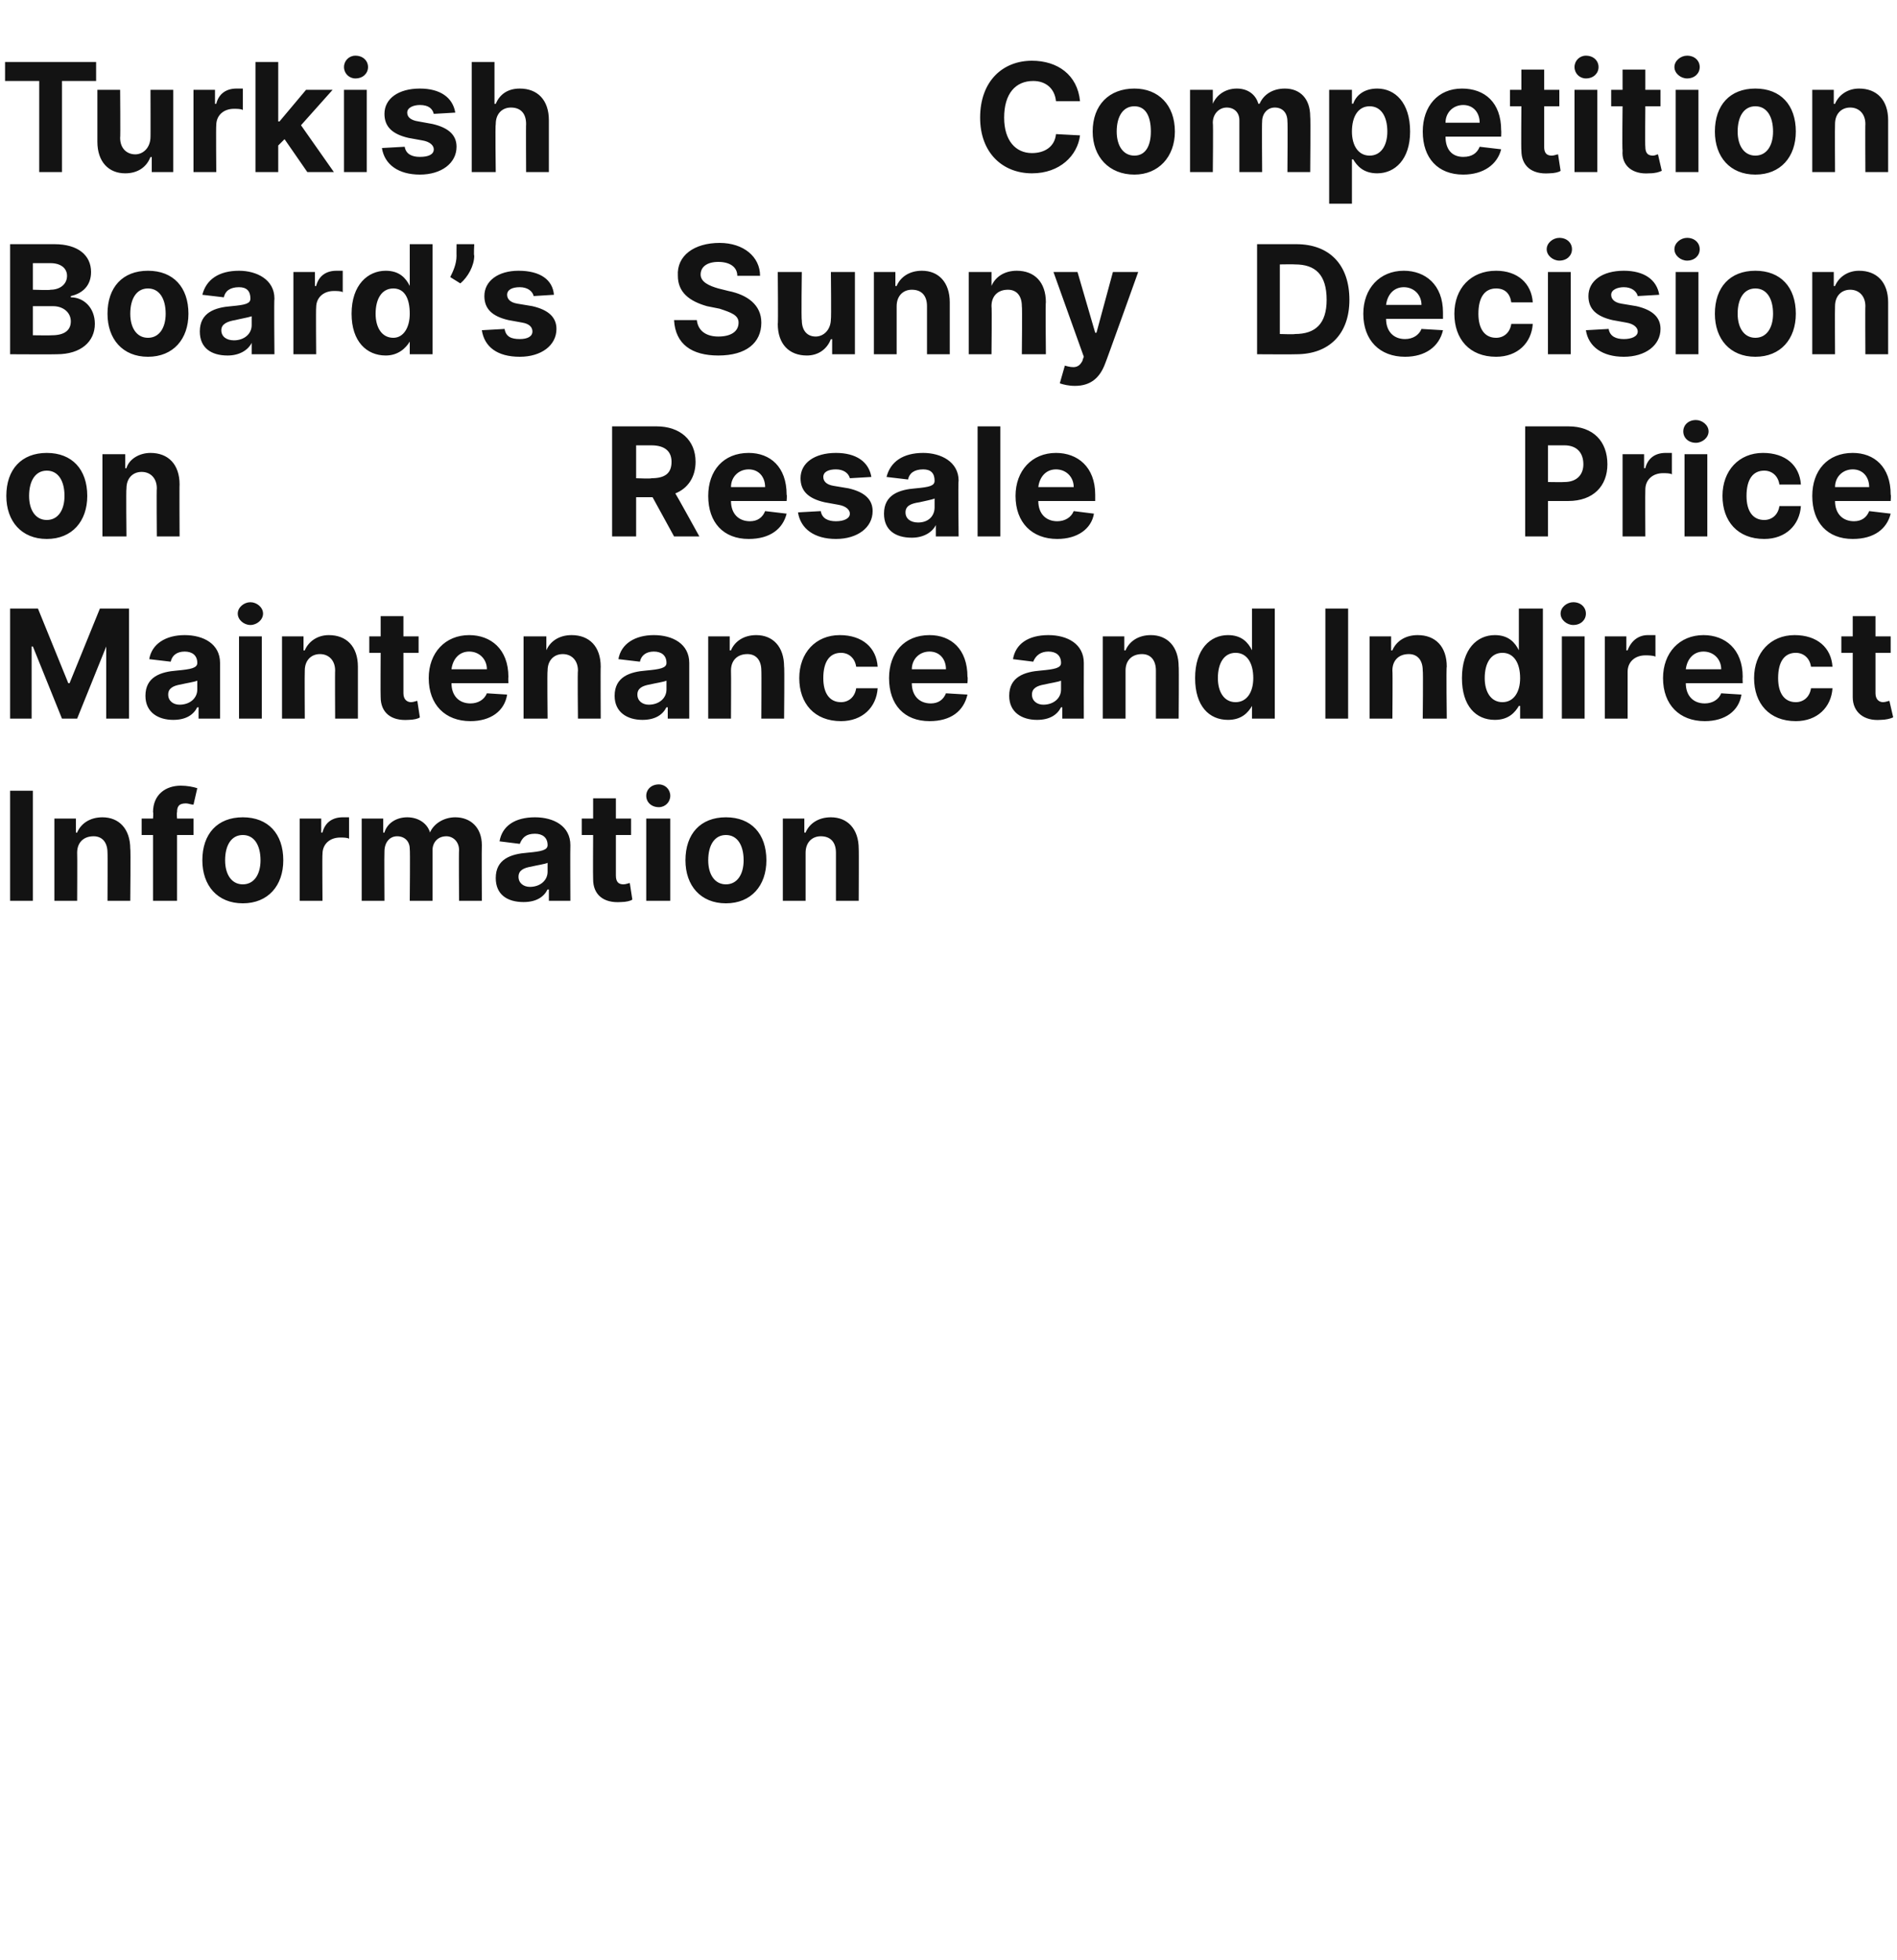 <?xml version="1.0" standalone="no"?><!DOCTYPE svg PUBLIC "-//W3C//DTD SVG 1.1//EN" "http://www.w3.org/Graphics/SVG/1.1/DTD/svg11.dtd"><svg xmlns="http://www.w3.org/2000/svg" version="1.1" width="150px" height="154.9px" viewBox="0 -2 150 154.9" style="top:-2px"><desc>Turkish Competition Board’s Sunny Decision on Resale Price Maintenance and Indirect Information</desc><defs/><g id="Polygon111244"><path d="m2.6 69.2H.8v-8.7h1.8v8.7zm3.5 0H4.3v-6.5h1.7v1.1s.11.03.1 0c.3-.7 1-1.2 2-1.2c1.3 0 2.2.9 2.2 2.5c.04-.04 0 4.1 0 4.1H8.5s.02-3.82 0-3.8c0-.8-.4-1.3-1.1-1.3c-.8 0-1.3.5-1.3 1.3c.02.04 0 3.8 0 3.8zm9.2-5.2H14v5.2h-1.9V64h-.9v-1.3h.9s.04-.49 0-.5c0-1.4 1-2.1 2.2-2.1c.5 0 1 .1 1.3.2l-.3 1.3c-.2 0-.4-.1-.6-.1c-.6 0-.7.3-.7.7c-.04.04 0 .5 0 .5h1.3v1.3zm.7 2c0-2.1 1.2-3.4 3.2-3.4c2 0 3.2 1.3 3.2 3.4c0 2-1.2 3.4-3.2 3.4c-2 0-3.2-1.4-3.2-3.4zm4.6 0c0-1.2-.5-2-1.4-2c-.9 0-1.4.8-1.4 2c0 1.1.5 1.9 1.4 1.9c.9 0 1.4-.8 1.4-1.9zm3.1-3.3h1.7v1.1s.08.02.1 0c.2-.8.8-1.2 1.6-1.2h.5v1.7c-.1-.1-.5-.1-.7-.1c-.8 0-1.4.5-1.4 1.3c-.03.02 0 3.7 0 3.7h-1.8v-6.5zm4.9 0h1.7v1.1s.07.03.1 0c.2-.7.9-1.2 1.8-1.2c.9 0 1.6.5 1.8 1.2c.3-.7 1.1-1.2 2-1.2c1.2 0 2.1.8 2.1 2.2c-.02.02 0 4.4 0 4.4h-1.8s-.03-4.02 0-4c0-.7-.5-1.1-1-1.1c-.7 0-1.1.5-1.1 1.1v4h-1.8s.04-4.06 0-4.1c0-.6-.4-1-1-1c-.6 0-1 .5-1 1.2c-.02 0 0 3.9 0 3.9h-1.8v-6.5zm10.6 4.7c0-1.5 1.2-1.9 2.5-2c1.1-.1 1.6-.2 1.6-.6c0-.6-.4-.9-1-.9c-.7 0-1 .3-1.2.8l-1.6-.2c.2-1.2 1.2-1.9 2.8-1.9c1.5 0 2.8.7 2.8 2.2c-.02.01 0 4.4 0 4.4h-1.7v-.9s-.09.02-.1 0c-.3.6-.9 1-1.9 1c-1.3 0-2.2-.6-2.2-1.9zm4.1-.5v-.7c-.2.1-.9.2-1.3.3c-.6.1-1 .3-1 .8c0 .5.4.8.9.8c.8 0 1.4-.5 1.4-1.2zm6.6-2.9h-1.2v3.2c0 .5.2.7.6.7c.2 0 .4-.1.5-.1l.2 1.3c-.1.1-.5.2-.9.2c-1.4.1-2.2-.6-2.2-1.8c-.02-.05 0-3.5 0-3.5h-.9v-1.3h.9v-1.6h1.8v1.6h1.2v1.3zm1.2-1.3h1.9v6.5h-1.9v-6.5zm0-1.8c0-.5.4-.9 1-.9c.5 0 .9.4.9.9c0 .5-.4.9-.9.9c-.6 0-1-.4-1-.9zm3.1 5.1c0-2.1 1.2-3.4 3.2-3.4c2 0 3.2 1.3 3.2 3.4c0 2-1.2 3.4-3.2 3.4c-2 0-3.2-1.4-3.2-3.4zm4.6 0c0-1.2-.5-2-1.4-2c-.9 0-1.4.8-1.4 2c0 1.1.5 1.9 1.4 1.9c.9 0 1.4-.8 1.4-1.9zm4.9 3.2h-1.8v-6.5h1.7v1.1s.09.03.1 0c.3-.7 1-1.2 2-1.2c1.3 0 2.2.9 2.2 2.5c.02-.04 0 4.1 0 4.1h-1.8v-3.8c0-.8-.4-1.3-1.2-1.3c-.7 0-1.2.5-1.2 1.3v3.8z" stroke="none" fill="#131313"/></g><g id="Polygon111243"><path d="m3 46.1L5.4 52h.1l2.4-5.9h2.3v8.7H8.4v-5.7l-2.3 5.7H4.9l-2.3-5.7h-.1v5.7H.8v-8.7h2.2zm8.5 6.9c0-1.5 1.2-1.9 2.5-2c1.1-.1 1.6-.2 1.6-.6c0-.6-.4-.9-1-.9c-.6 0-1 .3-1.1.8l-1.7-.2c.2-1.2 1.3-1.9 2.8-1.9c1.5 0 2.8.7 2.8 2.2v4.4h-1.7v-.9s-.07.02-.1 0c-.3.6-.9 1-1.9 1c-1.2 0-2.2-.6-2.2-1.9zm4.1-.5v-.7c-.2.1-.9.2-1.3.3c-.6.1-1 .3-1 .8c0 .5.4.8.9.8c.8 0 1.4-.5 1.4-1.2zm3.3-4.2h1.8v6.5h-1.8v-6.5zm-.1-1.8c0-.5.5-.9 1-.9c.5 0 1 .4 1 .9c0 .5-.5.9-1 .9c-.5 0-1-.4-1-.9zm5.3 8.3h-1.8v-6.5h1.7v1.1s.07.03.1 0c.3-.7 1-1.2 1.9-1.2c1.4 0 2.3.9 2.3 2.5v4.1h-1.8s-.02-3.82 0-3.8c0-.8-.5-1.3-1.2-1.3c-.7 0-1.2.5-1.2 1.3c-.02.04 0 3.8 0 3.8zm9-5.2h-1.2v3.2c0 .5.3.7.6.7c.2 0 .4-.1.5-.1l.2 1.3c-.1.1-.5.2-.9.2c-1.4.1-2.2-.6-2.2-1.8c-.02-.05 0-3.5 0-3.5h-.9v-1.3h.9v-1.6h1.8v1.6h1.2v1.3zm.8 2c0-2 1.3-3.4 3.2-3.4c1.7 0 3.1 1.1 3.1 3.3c-.02.02 0 .5 0 .5h-4.5s.02.02 0 0c0 1 .6 1.6 1.5 1.6c.6 0 1.1-.3 1.3-.8l1.6.1c-.2 1.3-1.3 2.1-2.9 2.1c-2 0-3.3-1.3-3.3-3.4zm4.6-.7c0-.8-.6-1.4-1.4-1.4c-.8 0-1.3.6-1.4 1.4h2.8zm4.8 3.9h-1.9v-6.5h1.8v1.1s.05.03 0 0c.3-.7 1-1.2 2-1.2c1.4 0 2.3.9 2.3 2.5c-.02-.04 0 4.1 0 4.1h-1.8s-.04-3.82 0-3.8c0-.8-.5-1.3-1.2-1.3c-.7 0-1.2.5-1.2 1.3c-.04.04 0 3.8 0 3.8zm5.3-1.8c0-1.5 1.2-1.9 2.5-2c1.1-.1 1.6-.2 1.6-.6c0-.6-.4-.9-1-.9c-.6 0-1 .3-1.1.8l-1.7-.2c.2-1.2 1.3-1.9 2.8-1.9c1.5 0 2.8.7 2.8 2.2v4.4h-1.7v-.9s-.07.02-.1 0c-.3.6-.9 1-1.9 1c-1.2 0-2.2-.6-2.2-1.9zm4.1-.5v-.7c-.2.1-.9.2-1.3.3c-.6.1-1 .3-1 .8c0 .5.4.8.9.8c.8 0 1.4-.5 1.4-1.2zm5.1 2.3H56v-6.5h1.7v1.1s.11.03.1 0c.3-.7 1-1.2 2-1.2c1.3 0 2.2.9 2.2 2.5c.04-.04 0 4.1 0 4.1h-1.8s.02-3.82 0-3.8c0-.8-.4-1.3-1.1-1.3c-.8 0-1.3.5-1.3 1.3c.02.04 0 3.8 0 3.8zm5.4-3.2c0-2 1.3-3.4 3.2-3.4c1.8 0 2.9 1 3 2.5h-1.7c-.1-.7-.6-1.1-1.2-1.1c-.9 0-1.4.7-1.4 2c0 1.2.5 1.9 1.4 1.9c.6 0 1.1-.4 1.2-1.1h1.7c-.1 1.5-1.2 2.6-2.9 2.6c-2.1 0-3.3-1.4-3.3-3.4zm7.1 0c0-2 1.2-3.4 3.2-3.4c1.7 0 3 1.1 3 3.3c.04.02 0 .5 0 .5h-4.4s-.02.02 0 0c0 1 .6 1.6 1.5 1.6c.6 0 1-.3 1.2-.8l1.7.1c-.3 1.3-1.3 2.1-3 2.1c-2 0-3.2-1.3-3.2-3.4zm4.5-.7c0-.8-.5-1.4-1.3-1.4c-.8 0-1.4.6-1.4 1.4h2.7zm5 2.1c0-1.5 1.2-1.9 2.5-2c1.1-.1 1.6-.2 1.6-.6c0-.6-.4-.9-1-.9c-.6 0-1 .3-1.2.8l-1.6-.2c.2-1.2 1.2-1.9 2.8-1.9c1.5 0 2.8.7 2.8 2.2c-.01.01 0 4.4 0 4.4H84v-.9s-.08.02-.1 0c-.3.6-.9 1-1.9 1c-1.2 0-2.2-.6-2.2-1.9zm4.1-.5v-.7c-.2.1-.9.2-1.3.3c-.6.1-1 .3-1 .8c0 .5.4.8.9.8c.8 0 1.4-.5 1.4-1.2zm5.1 2.3h-1.8v-6.5h1.7v1.1s.1.03.1 0c.3-.7 1-1.2 2-1.2c1.3 0 2.2.9 2.2 2.5c.03-.04 0 4.1 0 4.1h-1.8V51c0-.8-.4-1.3-1.1-1.3c-.8 0-1.3.5-1.3 1.3v3.8zm5.5-3.2c0-2.3 1.2-3.4 2.6-3.4c1.1 0 1.6.6 1.9 1.2c-.03-.02 0 0 0 0v-3.3h1.8v8.7H99v-1s-.03-.02 0 0c-.3.5-.8 1.1-1.9 1.1c-1.5 0-2.6-1.1-2.6-3.3zm4.6 0c0-1.2-.5-2-1.4-2c-.9 0-1.4.8-1.4 2c0 1.1.5 1.9 1.4 1.9c.9 0 1.4-.8 1.4-1.9zm7.5 3.2h-1.8v-8.7h1.8v8.7zm3.5 0h-1.8v-6.5h1.7v1.1s.12.03.1 0c.3-.7 1-1.2 2-1.2c1.4 0 2.3.9 2.3 2.5c-.05-.04 0 4.1 0 4.1h-1.9s.04-3.82 0-3.8c0-.8-.4-1.3-1.1-1.3c-.8 0-1.3.5-1.3 1.3c.03.04 0 3.8 0 3.8zm5.5-3.2c0-2.3 1.2-3.4 2.6-3.4c1.1 0 1.6.6 1.9 1.2c-.01-.02 0 0 0 0v-3.3h1.9v8.7h-1.8v-1s-.11-.02-.1 0c-.3.5-.8 1.1-1.9 1.1c-1.5 0-2.6-1.1-2.6-3.3zm4.6 0c0-1.2-.5-2-1.4-2c-.9 0-1.4.8-1.4 2c0 1.1.5 1.9 1.4 1.9c.9 0 1.4-.8 1.4-1.9zm3.3-3.3h1.8v6.5h-1.8v-6.5zm-.1-1.8c0-.5.5-.9 1-.9c.6 0 1 .4 1 .9c0 .5-.4.9-1 .9c-.5 0-1-.4-1-.9zm3.5 1.8h1.7v1.1s.11.02.1 0c.3-.8.9-1.2 1.6-1.2h.6v1.7c-.2-.1-.6-.1-.8-.1c-.8 0-1.4.5-1.4 1.3v3.7h-1.8v-6.5zm4.6 3.3c0-2 1.3-3.4 3.2-3.4c1.7 0 3.1 1.1 3.1 3.3c-.02.02 0 .5 0 .5h-4.5s.03.02 0 0c0 1 .6 1.6 1.5 1.6c.6 0 1.1-.3 1.3-.8l1.6.1c-.2 1.3-1.3 2.1-2.9 2.1c-2 0-3.3-1.3-3.3-3.4zm4.6-.7c0-.8-.6-1.4-1.4-1.4c-.8 0-1.3.6-1.4 1.4h2.8zm2.6.7c0-2 1.3-3.4 3.2-3.4c1.8 0 2.9 1 3 2.5h-1.7c-.1-.7-.6-1.1-1.2-1.1c-.9 0-1.4.7-1.4 2c0 1.2.5 1.9 1.4 1.9c.6 0 1.1-.4 1.2-1.1h1.7c-.1 1.5-1.2 2.6-2.9 2.6c-2.1 0-3.3-1.4-3.3-3.4zm10.8-2h-1.2v3.2c0 .5.3.7.6.7c.2 0 .4-.1.5-.1l.3 1.3c-.2.1-.6.2-1 .2c-1.3.1-2.2-.6-2.2-1.8v-3.5h-.9v-1.3h.9v-1.6h1.8v1.6h1.2v1.3z" stroke="none" fill="#131313"/></g><g id="Polygon111242"><path d="m.5 37.2c0-2.1 1.2-3.4 3.2-3.4c2 0 3.2 1.3 3.2 3.4c0 2-1.2 3.4-3.2 3.4c-2 0-3.2-1.4-3.2-3.4zm4.6 0c0-1.2-.5-2-1.4-2c-.9 0-1.4.8-1.4 2c0 1.1.5 1.9 1.4 1.9c.9 0 1.4-.8 1.4-1.9zm4.9 3.2H8.1v-6.5h1.8v1.1s.05.03.1 0c.2-.7 1-1.2 1.9-1.2c1.4 0 2.3.9 2.3 2.5c-.02-.04 0 4.1 0 4.1h-1.8s-.03-3.82 0-3.8c0-.8-.5-1.3-1.2-1.3c-.7 0-1.2.5-1.2 1.3c-.04.04 0 3.8 0 3.8zm38.4-8.7h3.5c1.9 0 3.1 1.1 3.1 2.8c0 1.2-.6 2.1-1.6 2.5c.04.03 1.9 3.4 1.9 3.4h-2l-1.7-3.1h-1.3v3.1h-1.9v-8.7zm3.1 4.1c1.1 0 1.6-.4 1.6-1.3c0-.8-.5-1.3-1.6-1.3h-1.2v2.6s1.21.05 1.2 0zm4.5 1.4c0-2 1.2-3.4 3.2-3.4c1.7 0 3 1.1 3 3.3c.04.02 0 .5 0 .5h-4.4s-.02.02 0 0c0 1 .6 1.6 1.5 1.6c.6 0 1-.3 1.2-.8l1.7.2c-.3 1.2-1.3 2-3 2c-2 0-3.2-1.3-3.2-3.4zm4.5-.7c0-.8-.5-1.4-1.3-1.4c-.8 0-1.4.6-1.4 1.4h2.7zm6.7-.7c-.1-.4-.5-.7-1.1-.7c-.6 0-1 .2-1 .6c0 .3.2.6.8.7l1.2.2c1.3.3 1.9.9 1.9 1.8c0 1.3-1.2 2.2-2.9 2.2c-1.7 0-2.8-.8-3-2.1l1.8-.1c.1.6.6.8 1.2.8c.6 0 1.1-.2 1.1-.6c0-.3-.3-.6-.9-.7l-1.1-.2c-1.3-.3-1.9-.9-1.9-1.9c0-1.2 1.1-2 2.8-2c1.6 0 2.6.7 2.8 1.9l-1.7.1zm2.7 2.8c0-1.5 1.2-1.9 2.5-2c1.1-.1 1.5-.2 1.5-.6c0-.6-.3-.9-.9-.9c-.7 0-1.1.3-1.2.8l-1.7-.2c.3-1.2 1.3-1.9 2.9-1.9c1.4 0 2.8.7 2.8 2.2c-.05.01 0 4.4 0 4.4H74v-.9s-.02.02 0 0c-.3.6-1 1-1.9 1c-1.3 0-2.2-.6-2.2-1.9zm4-.5v-.7c-.2.1-.8.2-1.2.3c-.7.1-1.1.3-1.1.8c0 .5.4.8 1 .8c.8 0 1.3-.5 1.3-1.2zm5.2 2.3h-1.8v-8.7h1.8v8.7zm1.2-3.2c0-2 1.3-3.4 3.2-3.4c1.7 0 3.1 1.1 3.1 3.3v.5h-4.5s.03.02 0 0c0 1 .6 1.6 1.5 1.6c.6 0 1.1-.3 1.3-.8l1.6.2c-.2 1.2-1.3 2-2.9 2c-2 0-3.3-1.3-3.3-3.4zm4.6-.7c0-.8-.6-1.4-1.4-1.4c-.8 0-1.3.6-1.4 1.4h2.8zm35.7-4.8h3.4c2 0 3.1 1.2 3.1 3c0 1.7-1.1 2.9-3.1 2.9h-1.6v2.8h-1.8v-8.7zm3.1 4.4c1 0 1.5-.6 1.5-1.4c0-.9-.5-1.5-1.5-1.5h-1.3v2.9s1.27.02 1.3 0zm4.6-2.2h1.7v1.1s.09.02.1 0c.2-.8.8-1.2 1.6-1.2h.5v1.7c-.1-.1-.5-.1-.7-.1c-.8 0-1.4.5-1.4 1.3c-.02.02 0 3.7 0 3.7h-1.8v-6.5zm4.9 0h1.8v6.5h-1.8v-6.5zm-.1-1.8c0-.5.4-.9 1-.9c.5 0 1 .4 1 .9c0 .5-.5.9-1 .9c-.6 0-1-.4-1-.9zm3.1 5.1c0-2 1.3-3.4 3.2-3.4c1.8 0 2.9 1 3 2.5h-1.7c-.1-.7-.6-1.1-1.2-1.1c-.9 0-1.4.7-1.4 2c0 1.2.5 1.9 1.4 1.9c.6 0 1.1-.4 1.2-1.1h1.7c-.1 1.5-1.2 2.6-2.9 2.6c-2.1 0-3.3-1.4-3.3-3.4zm7.1 0c0-2 1.2-3.4 3.2-3.4c1.7 0 3 1.1 3 3.3c.04.02 0 .5 0 .5h-4.4s-.02.02 0 0c0 1 .6 1.6 1.5 1.6c.6 0 1-.3 1.2-.8l1.7.2c-.3 1.2-1.3 2-3 2c-2 0-3.2-1.3-3.2-3.4zm4.5-.7c0-.8-.5-1.4-1.3-1.4c-.8 0-1.4.6-1.4 1.4h2.7z" stroke="none" fill="#131313"/></g><g id="Polygon111241"><path d="m.8 17.3h3.5c1.9 0 2.9.9 2.9 2.2c0 1.1-.7 1.7-1.6 1.9v.1c1 0 1.9.8 1.9 2.1c0 1.4-1.1 2.4-3 2.4c-.01.02-3.7 0-3.7 0v-8.7zm3.3 7.2c1 0 1.5-.4 1.5-1.1c0-.7-.6-1.2-1.4-1.2H2.6v2.3s1.51.02 1.5 0zM4 20.9c.7 0 1.3-.4 1.3-1.1c0-.6-.5-1-1.3-1H2.6v2.1s1.37.05 1.4 0zm4.5 1.9c0-2.1 1.2-3.4 3.2-3.4c2 0 3.2 1.3 3.2 3.4c0 2-1.2 3.4-3.2 3.4c-2 0-3.2-1.4-3.2-3.4zm4.6 0c0-1.2-.5-2-1.4-2c-.9 0-1.4.8-1.4 2c0 1.1.5 1.9 1.4 1.9c.9 0 1.4-.8 1.4-1.9zm2.7 1.4c0-1.5 1.2-1.9 2.5-2c1.1-.1 1.5-.2 1.5-.6c0-.6-.3-.9-.9-.9c-.7 0-1.1.3-1.2.8l-1.7-.2c.3-1.2 1.3-1.9 2.9-1.9c1.4 0 2.8.7 2.8 2.2c-.04.01 0 4.4 0 4.4h-1.8v-.9s-.02.02 0 0c-.3.6-1 1-1.9 1c-1.3 0-2.2-.6-2.2-1.9zm4.1-.5v-.7c-.3.1-.9.2-1.3.3c-.6.1-1.1.3-1.1.8c0 .5.4.8 1 .8c.8 0 1.4-.5 1.4-1.2zm3.3-4.2h1.7v1.1s.09.02.1 0c.2-.8.8-1.2 1.6-1.2h.5v1.7c-.1-.1-.5-.1-.7-.1c-.8 0-1.4.5-1.4 1.3c-.03.02 0 3.7 0 3.7h-1.8v-6.5zm4.6 3.3c0-2.3 1.3-3.4 2.7-3.4c1.1 0 1.6.6 1.9 1.2c-.05-.02 0 0 0 0v-3.3h1.8v8.7h-1.8v-1s-.05-.02 0 0c-.3.5-.9 1.1-1.9 1.1c-1.5 0-2.7-1.1-2.7-3.3zm4.6 0c0-1.2-.4-2-1.3-2c-.9 0-1.4.8-1.4 2c0 1.1.5 1.9 1.4 1.9c.8 0 1.3-.8 1.3-1.9zm5.1-4.6c0 .8-.5 1.7-1.1 2.2l-.8-.5c.2-.4.5-1 .5-1.7c-.01.03 0-.9 0-.9h1.4s-.05.92 0 .9zm4.7 3.2c-.1-.4-.5-.7-1.1-.7c-.6 0-1 .2-1 .6c0 .3.2.6.8.7l1.2.2c1.3.3 1.9.9 1.9 1.8c0 1.3-1.2 2.2-2.9 2.2c-1.8 0-2.8-.8-3-2.1l1.8-.1c.1.6.5.8 1.2.8c.6 0 1-.2 1-.6c0-.3-.2-.6-.8-.7l-1.1-.2c-1.3-.3-1.9-.9-1.9-1.9c0-1.2 1.1-2 2.7-2c1.7 0 2.7.7 2.8 1.9l-1.6.1zm14.6-2.7c-.9 0-1.4.4-1.4 1c0 .6.7.9 1.4 1.1l.8.2c1.5.3 2.6 1.1 2.6 2.5c0 1.6-1.2 2.6-3.4 2.6c-2.1 0-3.4-.9-3.5-2.8h1.8c.1.9.8 1.3 1.7 1.3c1 0 1.6-.4 1.6-1.1c0-.6-.6-.8-1.5-1.1l-1-.2c-1.4-.4-2.3-1.1-2.3-2.4c-.1-1.6 1.3-2.6 3.3-2.6c1.9 0 3.2 1.1 3.2 2.6h-1.8c0-.7-.6-1.1-1.5-1.1zm8.9.8h1.9v6.5h-1.8v-1.2s-.06.04-.1 0c-.3.8-1 1.3-1.9 1.3c-1.4 0-2.3-.9-2.3-2.5c.04.05 0-4.1 0-4.1h1.9s-.05 3.82 0 3.8c0 .8.4 1.3 1.1 1.3c.6 0 1.2-.5 1.2-1.4c.04.04 0-3.7 0-3.7zm5.2 6.5h-1.8v-6.5h1.7v1.1s.09.03.1 0c.3-.7 1-1.2 2-1.2c1.3 0 2.2.9 2.2 2.5v4.1h-1.8v-3.8c0-.8-.4-1.3-1.2-1.3c-.7 0-1.2.5-1.2 1.3v3.8zm7.5 0h-1.8v-6.5h1.8v1.1s.03.03 0 0c.3-.7 1-1.2 2-1.2c1.4 0 2.3.9 2.3 2.5c-.04-.04 0 4.1 0 4.1h-1.9s.04-3.82 0-3.8c0-.8-.4-1.3-1.1-1.3c-.8 0-1.3.5-1.3 1.3c.04.04 0 3.8 0 3.8zm5.4 2.3l.4-1.4c.7.2 1.1.2 1.4-.4c-.02-.01.1-.3.1-.3l-2.4-6.7h1.9l1.4 4.8h.1l1.3-4.8h2s-2.59 7.23-2.6 7.2c-.4 1.1-1.1 1.8-2.4 1.8c-.5 0-.9-.1-1.2-.2zM99.4 26v-8.7h3.1c2.6 0 4.2 1.6 4.2 4.4c0 2.7-1.6 4.3-4.2 4.3c-.03.02-3.1 0-3.1 0zm3-1.6c1.6 0 2.5-.8 2.5-2.7c0-2-.9-2.8-2.5-2.8c-.01-.02-1.2 0-1.2 0v5.5s1.19.04 1.2 0zm5.4-1.6c0-2 1.3-3.4 3.2-3.4c1.7 0 3.1 1.1 3.1 3.3v.5h-4.5s.04.02 0 0c0 1 .6 1.6 1.5 1.6c.6 0 1.1-.3 1.3-.8l1.7.1c-.3 1.3-1.4 2.1-3 2.1c-2 0-3.3-1.3-3.3-3.4zm4.6-.7c0-.8-.6-1.4-1.4-1.4c-.8 0-1.3.6-1.4 1.4h2.8zm2.6.7c0-2 1.3-3.4 3.3-3.4c1.7 0 2.8 1 2.9 2.5h-1.7c-.1-.7-.5-1.1-1.2-1.1c-.9 0-1.4.7-1.4 2c0 1.2.5 1.9 1.4 1.9c.6 0 1.1-.4 1.2-1.1h1.7c-.1 1.5-1.2 2.6-2.9 2.6c-2.1 0-3.3-1.4-3.3-3.4zm7.4-3.3h1.8v6.5h-1.8v-6.5zm-.1-1.8c0-.5.5-.9 1-.9c.6 0 1 .4 1 .9c0 .5-.4.9-1 .9c-.5 0-1-.4-1-.9zm7.2 3.7c-.1-.4-.5-.7-1.1-.7c-.5 0-1 .2-1 .6c0 .3.2.6.8.7l1.2.2c1.3.3 1.9.9 1.9 1.8c0 1.3-1.2 2.2-2.9 2.2c-1.7 0-2.8-.8-3-2.1l1.8-.1c.1.6.6.8 1.2.8c.6 0 1.1-.2 1.1-.6c0-.3-.3-.6-.9-.7l-1.1-.2c-1.3-.3-1.9-.9-1.9-1.9c0-1.2 1.1-2 2.8-2c1.6 0 2.6.7 2.8 1.9l-1.7.1zm3-1.9h1.8v6.5h-1.8v-6.5zm-.1-1.8c0-.5.5-.9 1-.9c.6 0 1 .4 1 .9c0 .5-.4.9-1 .9c-.5 0-1-.4-1-.9zm3.2 5.1c0-2.1 1.2-3.4 3.2-3.4c2 0 3.2 1.3 3.2 3.4c0 2-1.2 3.4-3.2 3.4c-2 0-3.2-1.4-3.2-3.4zm4.6 0c0-1.2-.5-2-1.4-2c-.9 0-1.4.8-1.4 2c0 1.1.5 1.9 1.4 1.9c.9 0 1.4-.8 1.4-1.9zm4.9 3.2h-1.8v-6.5h1.7v1.1s.07.03.1 0c.3-.7 1-1.2 1.9-1.2c1.4 0 2.3.9 2.3 2.5v4.1h-1.8s-.02-3.82 0-3.8c0-.8-.5-1.3-1.2-1.3c-.7 0-1.2.5-1.2 1.3c-.02.04 0 3.8 0 3.8z" stroke="none" fill="#131313"/></g><g id="Polygon111240"><path d="m.4 2.9h7.2v1.5H4.9v7.2H3.1V4.4H.4V2.9zm11.5 2.2h1.8v6.5H12v-1.2s-.09.04-.1 0c-.3.8-1 1.3-2 1.3c-1.3 0-2.2-.9-2.2-2.5V5.1h1.8s.03 3.82 0 3.8c0 .8.5 1.3 1.2 1.3c.6 0 1.2-.5 1.2-1.4c.01.04 0-3.7 0-3.7zm3.4 0h1.7v1.1s.08.02.1 0c.2-.8.8-1.2 1.6-1.2h.5v1.7c-.1-.1-.5-.1-.7-.1c-.8 0-1.4.5-1.4 1.3c-.03.02 0 3.7 0 3.7h-1.8V5.1zm4.9-2.2h1.8v4.7h.1l2.1-2.5h2.1l-2.5 2.8l2.6 3.7h-2.1L22.5 9l-.5.5v2.1h-1.8V2.9zm7 2.2h1.8v6.5h-1.8V5.1zm0-1.8c0-.5.4-.9.9-.9c.6 0 1 .4 1 .9c0 .5-.4.9-1 .9c-.5 0-.9-.4-.9-.9zM34.3 7c-.1-.4-.4-.7-1.1-.7c-.5 0-1 .2-1 .6c0 .3.2.6.9.7l1.1.2c1.3.3 1.9.9 1.9 1.8c0 1.3-1.2 2.2-2.9 2.2c-1.7 0-2.8-.8-3-2.1l1.8-.1c.1.6.6.8 1.2.8c.7 0 1.1-.2 1.1-.6c0-.3-.3-.6-.9-.7l-1.1-.2C31 8.6 30.4 8 30.4 7c0-1.2 1.1-2 2.8-2c1.6 0 2.6.7 2.8 1.9l-1.7.1zm4.9 4.6h-1.9V2.9h1.8v3.3s.08.03.1 0c.3-.7.9-1.2 1.9-1.2c1.4 0 2.3.9 2.3 2.5v4.1h-1.8s-.02-3.82 0-3.8c0-.8-.4-1.3-1.2-1.3c-.7 0-1.2.5-1.2 1.3c-.05.04 0 3.8 0 3.8zM83.5 6c-.1-1-.8-1.6-1.8-1.6c-1.4 0-2.3 1-2.3 2.9c0 1.8.9 2.8 2.2 2.8c1 0 1.8-.5 1.9-1.5l1.9.1c-.2 1.6-1.6 3-3.8 3c-2.3 0-4.1-1.6-4.1-4.4c0-2.9 1.8-4.5 4.1-4.5c2 0 3.6 1.1 3.8 3.2h-1.9zm2.9 2.4c0-2.1 1.3-3.4 3.3-3.4c1.9 0 3.2 1.3 3.2 3.4c0 2-1.3 3.4-3.2 3.4c-2 0-3.3-1.4-3.3-3.4zm4.6 0c0-1.2-.4-2-1.3-2c-.9 0-1.4.8-1.4 2c0 1.1.5 1.9 1.4 1.9c.9 0 1.3-.8 1.3-1.9zm3.1-3.3h1.8v1.1s.03.03 0 0c.3-.7 1-1.2 1.9-1.2c.9 0 1.5.5 1.7 1.2h.1c.3-.7 1-1.2 2-1.2c1.2 0 2 .8 2 2.2c.04.02 0 4.4 0 4.4h-1.8s.03-4.02 0-4c0-.7-.4-1.1-1-1.1c-.6 0-1 .5-1 1.1c-.03.03 0 4 0 4H98V7.5c0-.6-.4-1-1-1c-.6 0-1.1.5-1.1 1.2c.04 0 0 3.9 0 3.9h-1.8V5.1zm11 0h1.8v1.1s.1-.02.1 0c.2-.6.8-1.2 1.9-1.2c1.4 0 2.6 1.1 2.6 3.4c0 2.2-1.2 3.3-2.6 3.3c-1.1 0-1.6-.6-1.9-1.1c0-.02-.1 0-.1 0v3.5h-1.8v-9zm3.2 5.2c.9 0 1.4-.8 1.4-1.9c0-1.2-.5-2-1.4-2c-.9 0-1.4.8-1.4 2c0 1.1.5 1.9 1.4 1.9zm4.2-1.9c0-2 1.2-3.4 3.1-3.4c1.8 0 3.1 1.1 3.1 3.3c.02.02 0 .5 0 .5h-4.4s-.04.02 0 0c0 1 .5 1.6 1.4 1.6c.7 0 1.1-.3 1.3-.8l1.7.2c-.3 1.2-1.4 2-3 2c-2 0-3.2-1.3-3.2-3.4zm4.5-.7c0-.8-.5-1.4-1.3-1.4c-.8 0-1.4.6-1.4 1.4h2.7zm6.3-1.3h-1.2v3.2c0 .5.2.7.6.7c.2 0 .4-.1.5-.1l.2 1.3c-.1.1-.5.2-.9.2c-1.4.1-2.2-.6-2.2-1.8c-.03-.05 0-3.5 0-3.5h-.9V5.1h.9V3.5h1.8v1.6h1.2v1.3zm1.2-1.3h1.8v6.5h-1.8V5.1zm0-1.8c0-.5.4-.9.9-.9c.6 0 1 .4 1 .9c0 .5-.4.9-1 .9c-.5 0-.9-.4-.9-.9zm6.8 3.1h-1.2s-.03 3.21 0 3.2c0 .5.2.7.6.7c.2 0 .3-.1.4-.1l.3 1.3c-.2.1-.5.2-1 .2c-1.3.1-2.2-.6-2.1-1.8c-.04-.05 0-3.5 0-3.5h-.9V5.1h.9V3.5h1.8v1.6h1.2v1.3zm1.2-1.3h1.8v6.5h-1.8V5.1zm-.1-1.8c0-.5.5-.9 1-.9c.6 0 1 .4 1 .9c0 .5-.4.9-1 .9c-.5 0-1-.4-1-.9zm3.2 5.1c0-2.1 1.2-3.4 3.2-3.4c2 0 3.2 1.3 3.2 3.4c0 2-1.2 3.4-3.2 3.4c-2 0-3.2-1.4-3.2-3.4zm4.6 0c0-1.2-.5-2-1.4-2c-.9 0-1.4.8-1.4 2c0 1.1.5 1.9 1.4 1.9c.9 0 1.4-.8 1.4-1.9zm4.9 3.2h-1.8V5.1h1.7v1.1s.07.03.1 0c.3-.7 1-1.2 1.9-1.2c1.4 0 2.3.9 2.3 2.5v4.1h-1.8s-.02-3.82 0-3.8c0-.8-.5-1.3-1.2-1.3c-.7 0-1.2.5-1.2 1.3c-.02.04 0 3.8 0 3.8z" stroke="none" fill="#131313"/></g></svg>